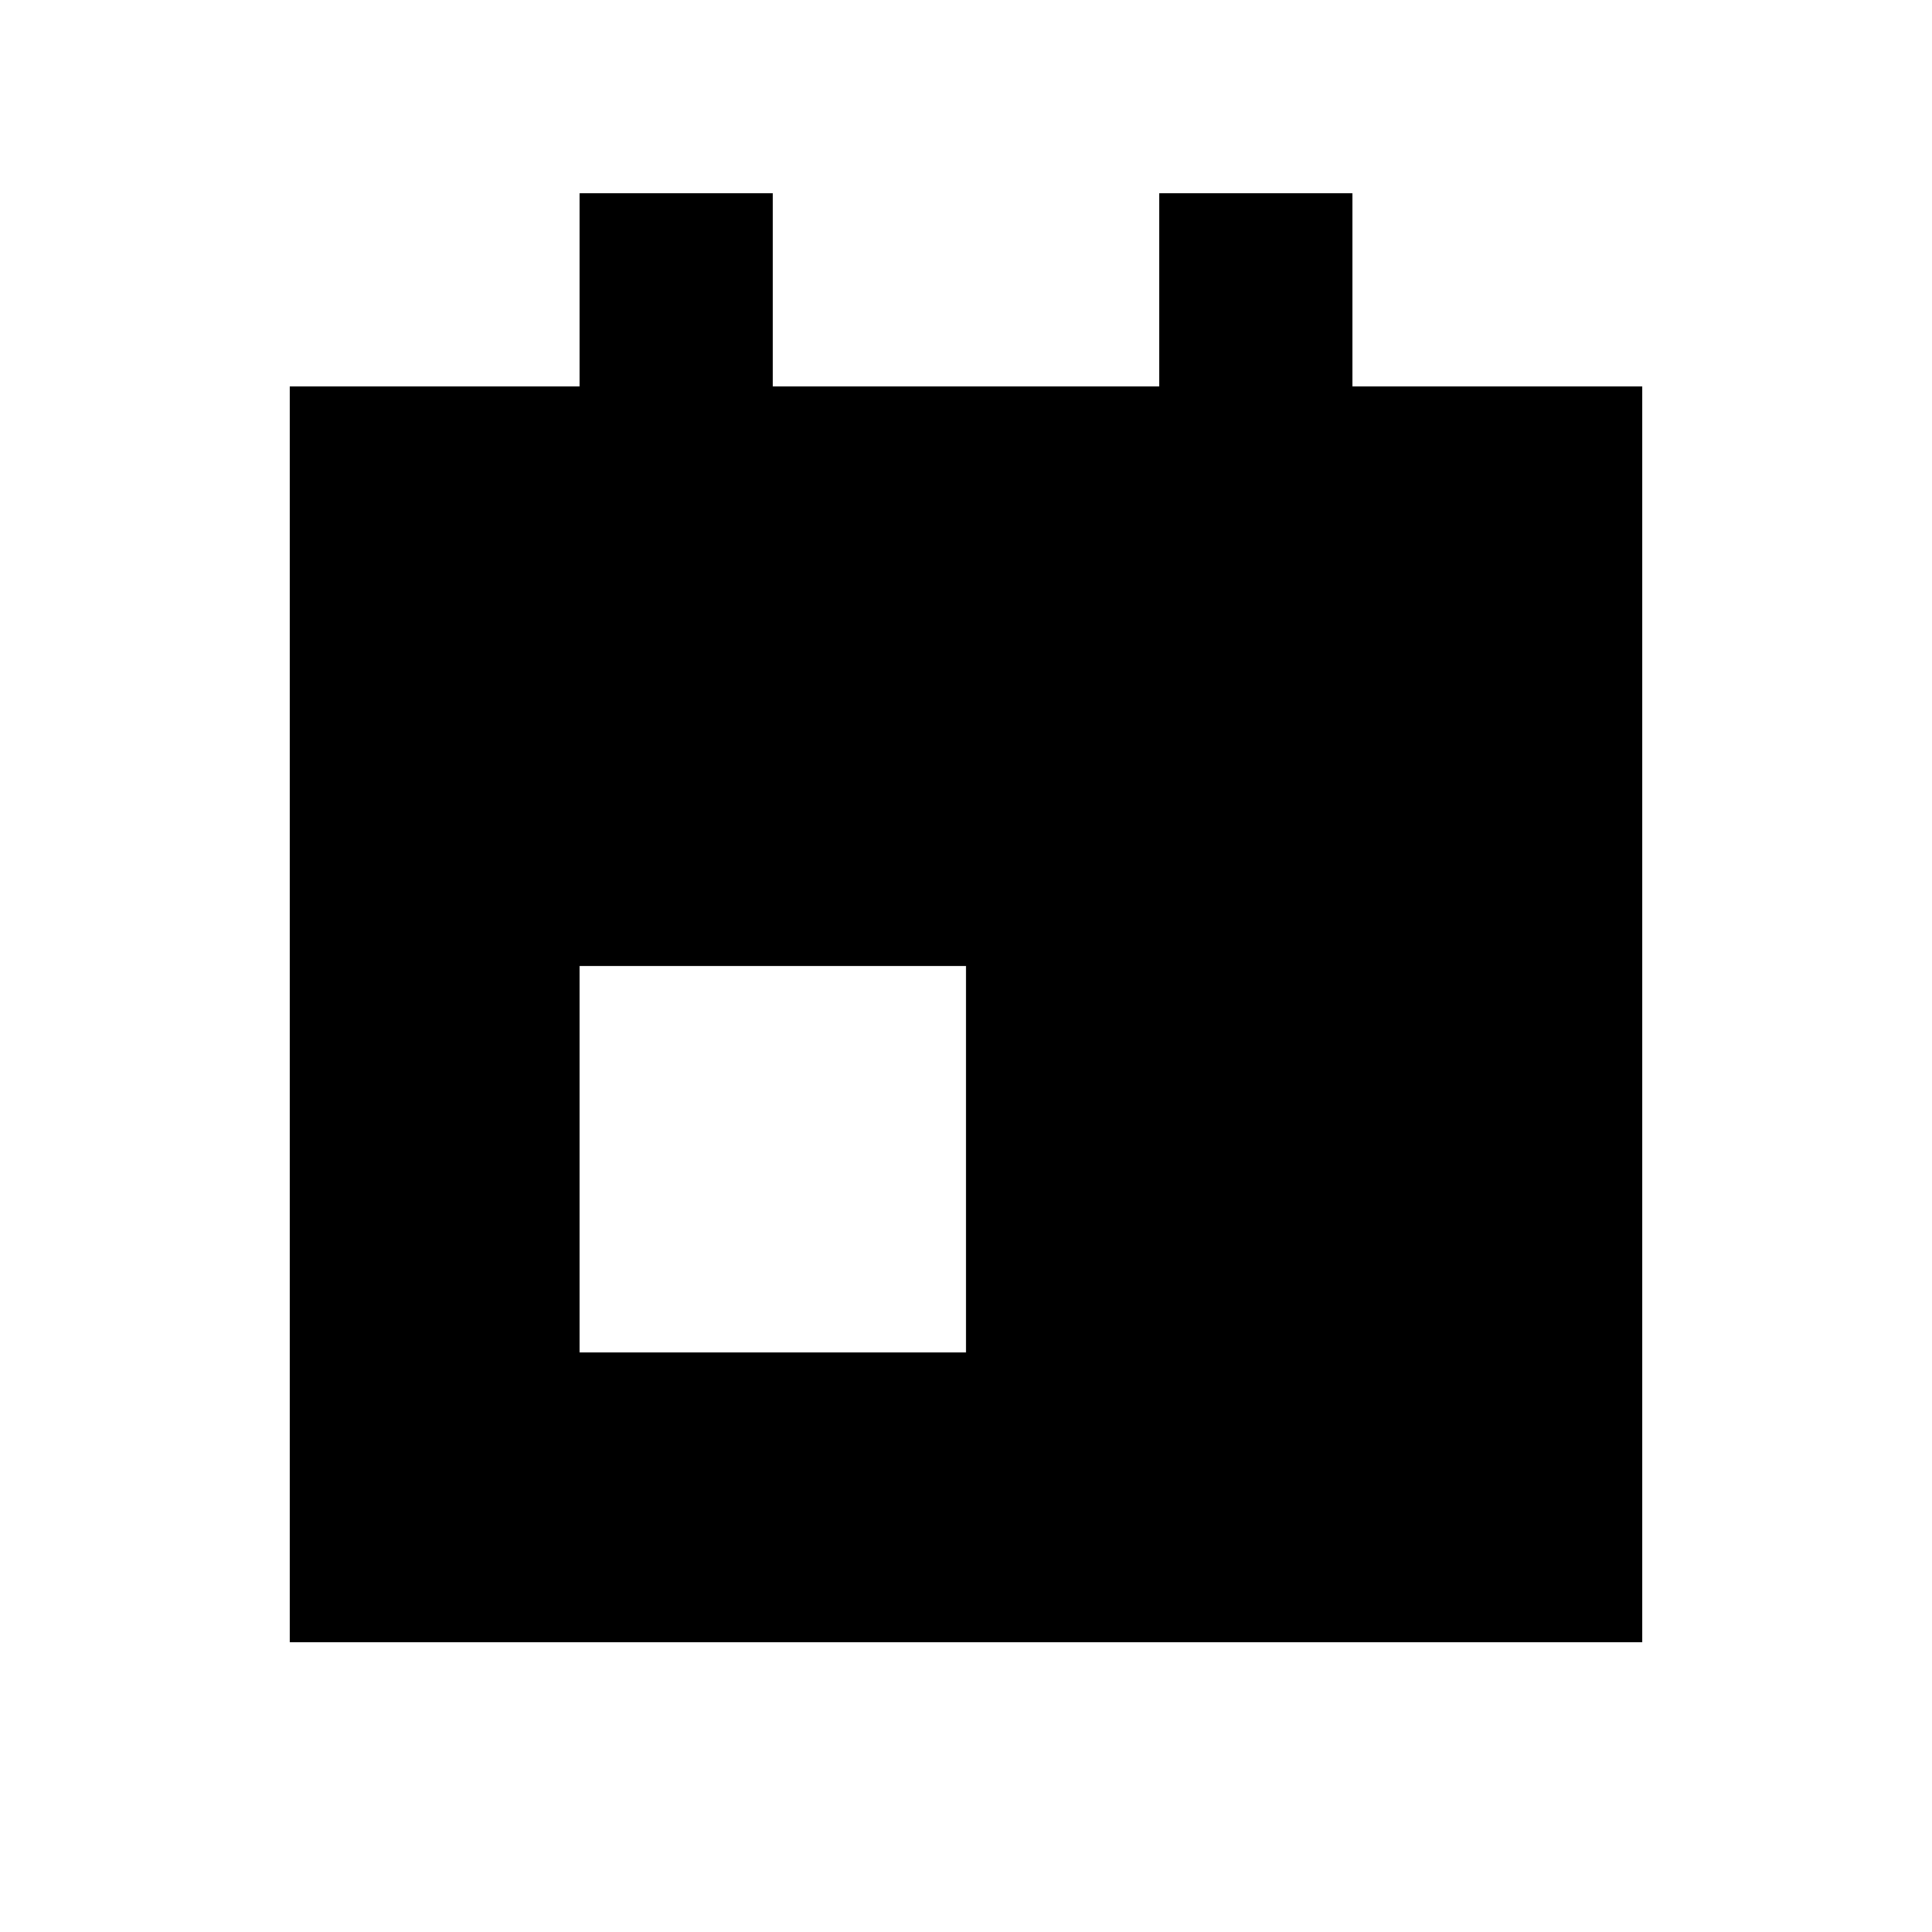 <svg xmlns="http://www.w3.org/2000/svg" viewBox="0 0 640 640"><!--! Font Awesome Pro 7.1.0 by @fontawesome - https://fontawesome.com License - https://fontawesome.com/license (Commercial License) Copyright 2025 Fonticons, Inc. --><path fill="currentColor" d="M256 64L256 128L384 128L384 64L448 64L448 128L544 128L544 544L96 544L96 128L192 128L192 64L256 64zM320 448L320 320L192 320L192 448L320 448z"/></svg>